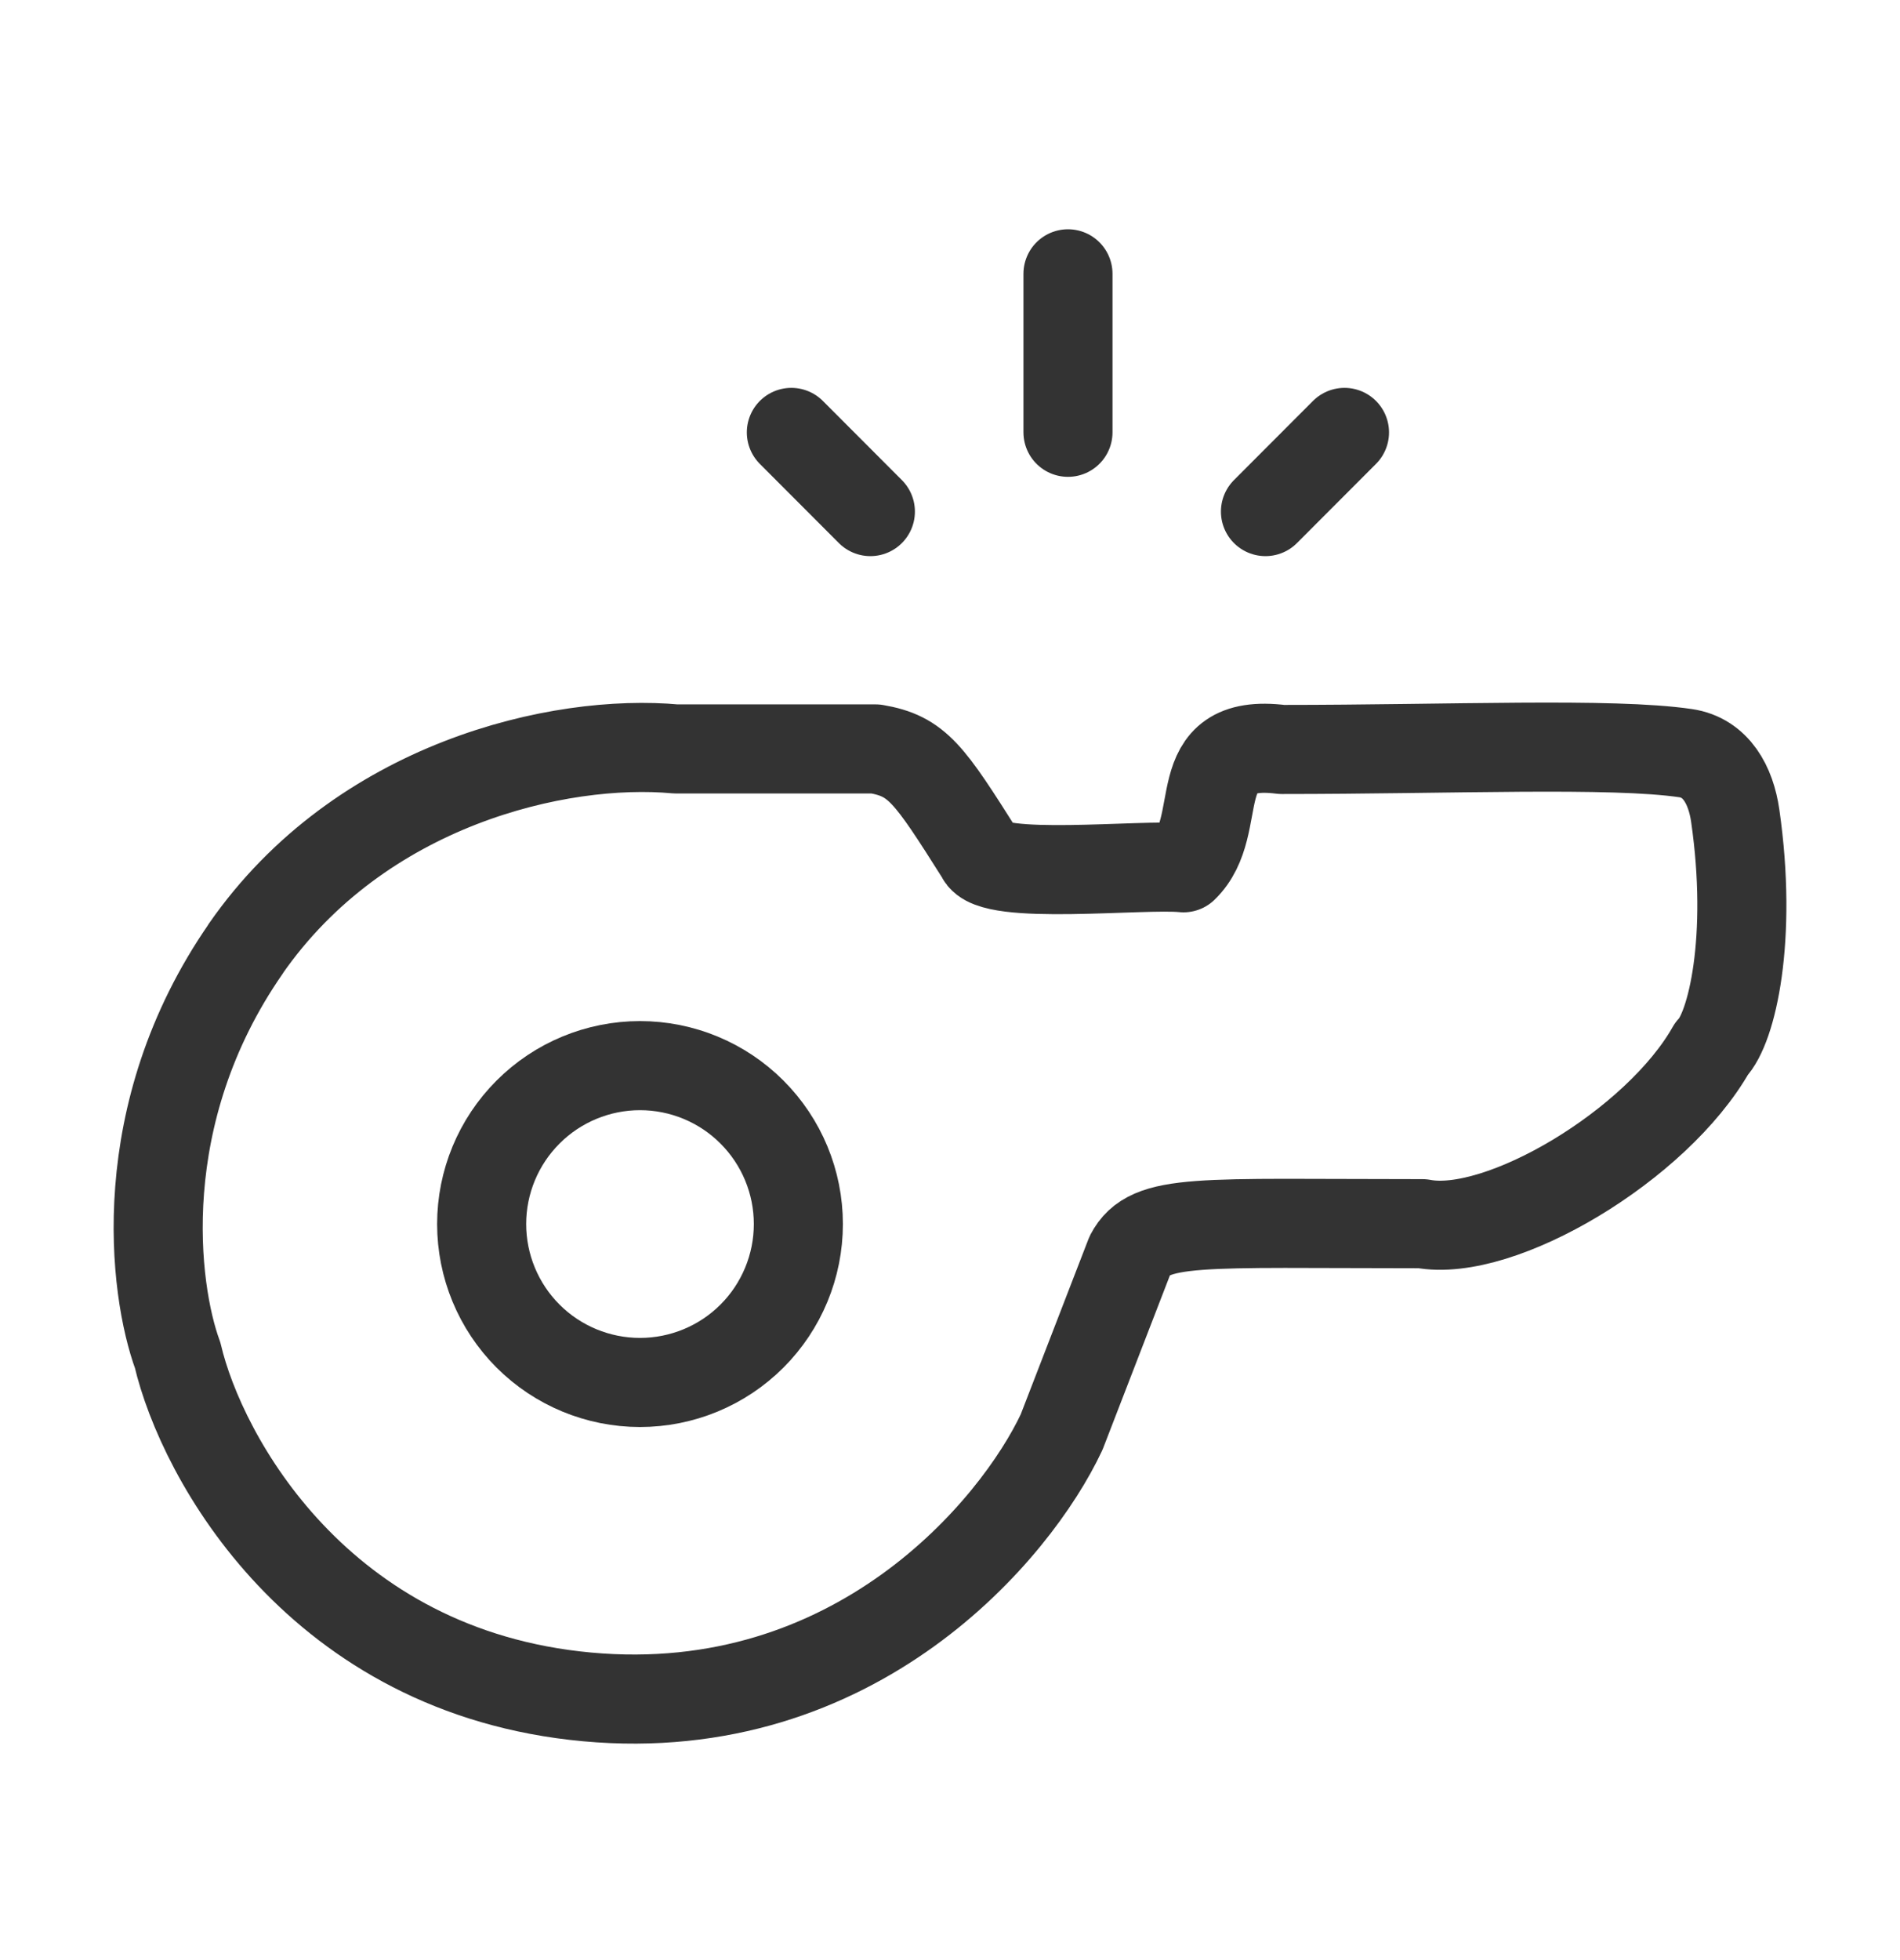 <svg width="32" height="33" viewBox="0 0 32 33" fill="none" xmlns="http://www.w3.org/2000/svg">
<path d="M4.137 15.974C6.069 13.192 9.424 12.428 11.383 12.609H14.747C15.451 12.729 15.645 13.021 16.516 14.398C16.676 14.83 19.256 14.54 19.933 14.61C20.679 13.889 19.933 12.409 21.587 12.618C24.427 12.618 27.145 12.497 28.389 12.68C28.904 12.756 29.151 13.22 29.225 13.733C29.523 15.8 29.168 17.313 28.825 17.658C27.909 19.28 25.265 20.852 23.956 20.602C20.177 20.602 19.36 20.504 19.032 21.13L17.88 24.11C17.111 25.75 14.413 28.985 9.888 28.569C5.363 28.153 3.395 24.534 2.992 22.817C2.588 21.718 2.205 18.76 4.139 15.974M17.987 7.278V4.61M14.659 8.613L13.328 7.28M21.313 8.613L22.644 7.28" stroke="#333333" stroke-width="1.5" stroke-linecap="round" stroke-linejoin="round"/>
<path d="M10.779 23.275C11.486 23.275 12.165 22.994 12.665 22.494C13.165 21.994 13.446 21.315 13.446 20.608C13.446 19.901 13.165 19.223 12.665 18.723C12.165 18.222 11.486 17.941 10.779 17.941C10.072 17.941 9.393 18.222 8.893 18.723C8.393 19.223 8.112 19.901 8.112 20.608C8.112 21.315 8.393 21.994 8.893 22.494C9.393 22.994 10.072 23.275 10.779 23.275Z" stroke="#333333" stroke-width="1.5" stroke-linecap="round" stroke-linejoin="round"/>
</svg>
